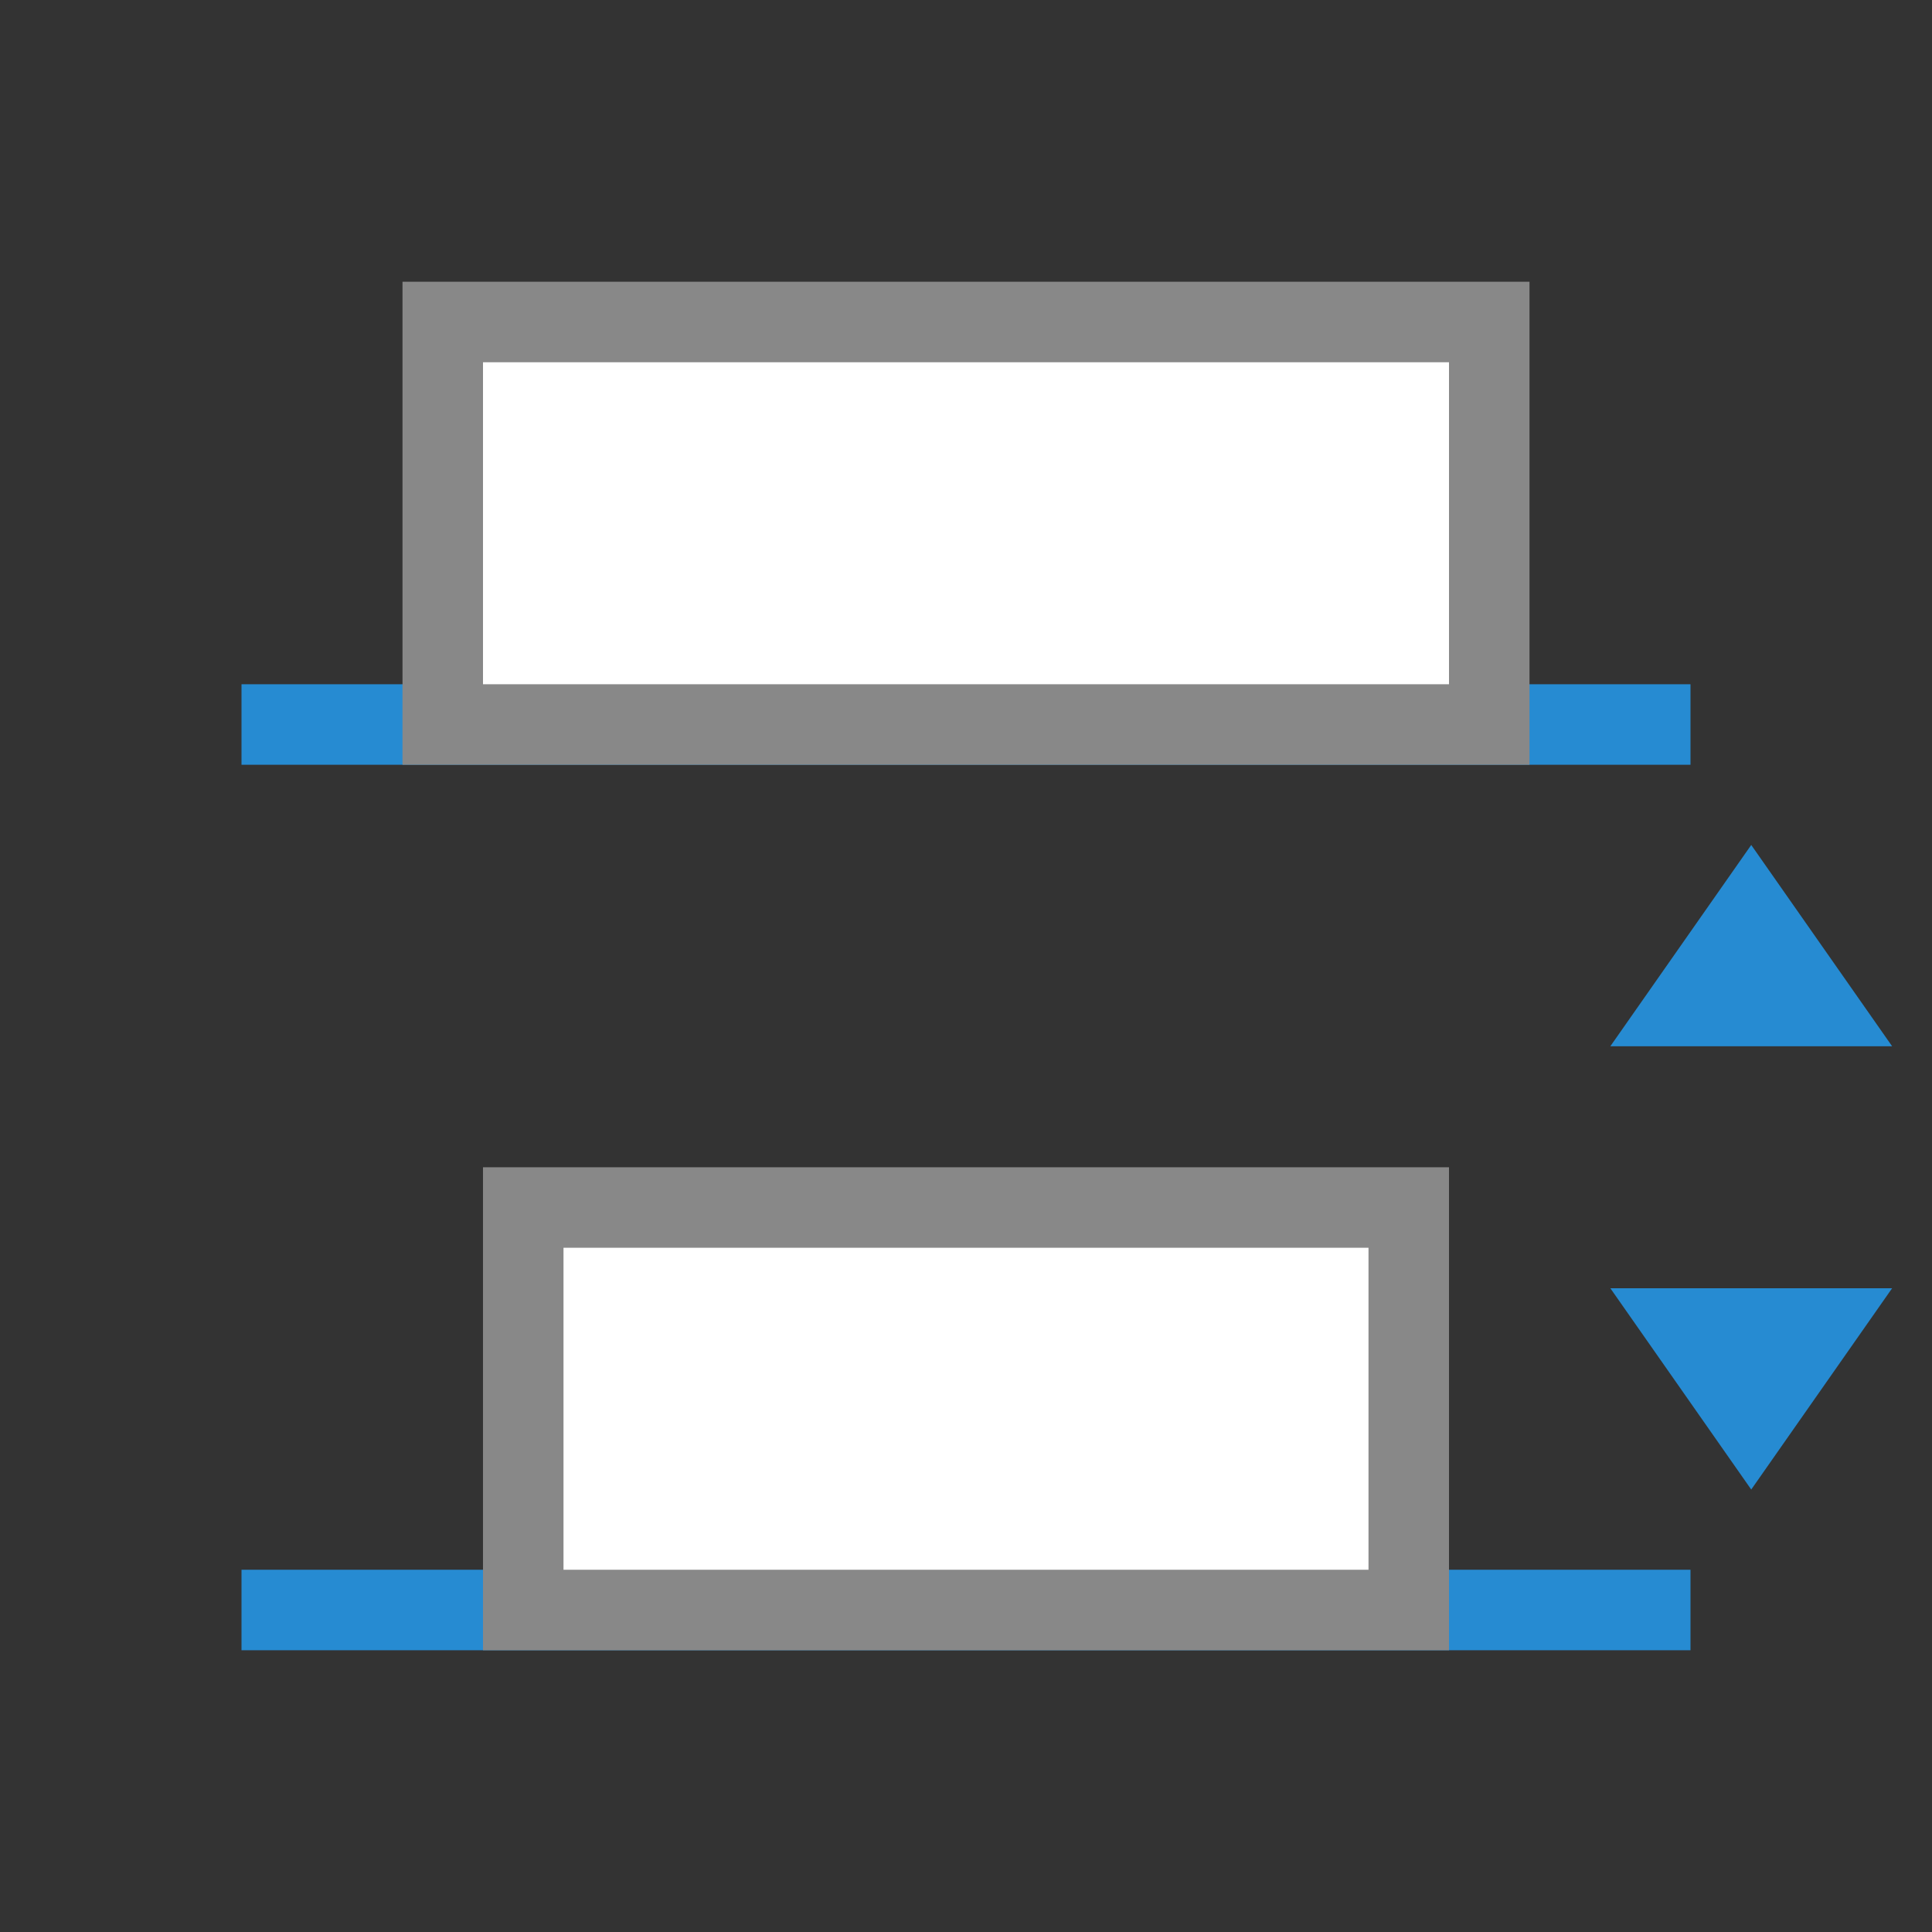<svg xmlns="http://www.w3.org/2000/svg" viewBox="0 0 48 48">
 <rect x="0" y="0" width="48" height="48" fill="#333333" stroke="none"/>
 <rect width="2" height="36" x="17" y="-42" transform="matrix(0,1,-1,0,0,0)" style="fill:#268bd2;opacity:1;fill-opacity:1;stroke:none;fill-rule:nonzero"/>
 <rect y="-42" x="39" height="36" width="2" transform="matrix(0,1,-1,0,0,0)" style="fill:#268bd2;opacity:1;fill-opacity:1;stroke:none;fill-rule:nonzero"/>
 <path transform="matrix(2.021,0,0,-1.667,-29.035,72.67)" d="m 35.895 31 -1.732 -3 3.464 0 z" style="fill:#268bd2;opacity:1;fill-opacity:1;stroke:none;fill-rule:nonzero"/>
 <path d="m 35.895 31 -1.732 -3 3.464 0 z" transform="matrix(2.021,0,0,1.667,-29.035,-14.67)" style="fill:#268bd2;opacity:1;fill-opacity:1;stroke:none;fill-rule:nonzero"/>
 <rect width="10" height="26" x="8" y="-37" transform="matrix(0,1,-1,0,0,0)" style="fill:#fff;opacity:1;fill-opacity:1;stroke:none;fill-rule:nonzero"/>
 <rect y="-35" x="30" height="22" width="10" transform="matrix(0,1,-1,0,0,0)" style="fill:#fff;opacity:1;fill-opacity:1;stroke:none;fill-rule:nonzero"/>
 <path d="m 10 7 0 12 28 0 0 -12 m -26 2 24 0 l 0 8 -24 0 m 0 12 0 12 l 24 0 0 -12 m -22 2 l 20 0 0 8 -20 0 z" style="fill:#888;opacity:1;fill-opacity:1;stroke:none"/>
</svg>
